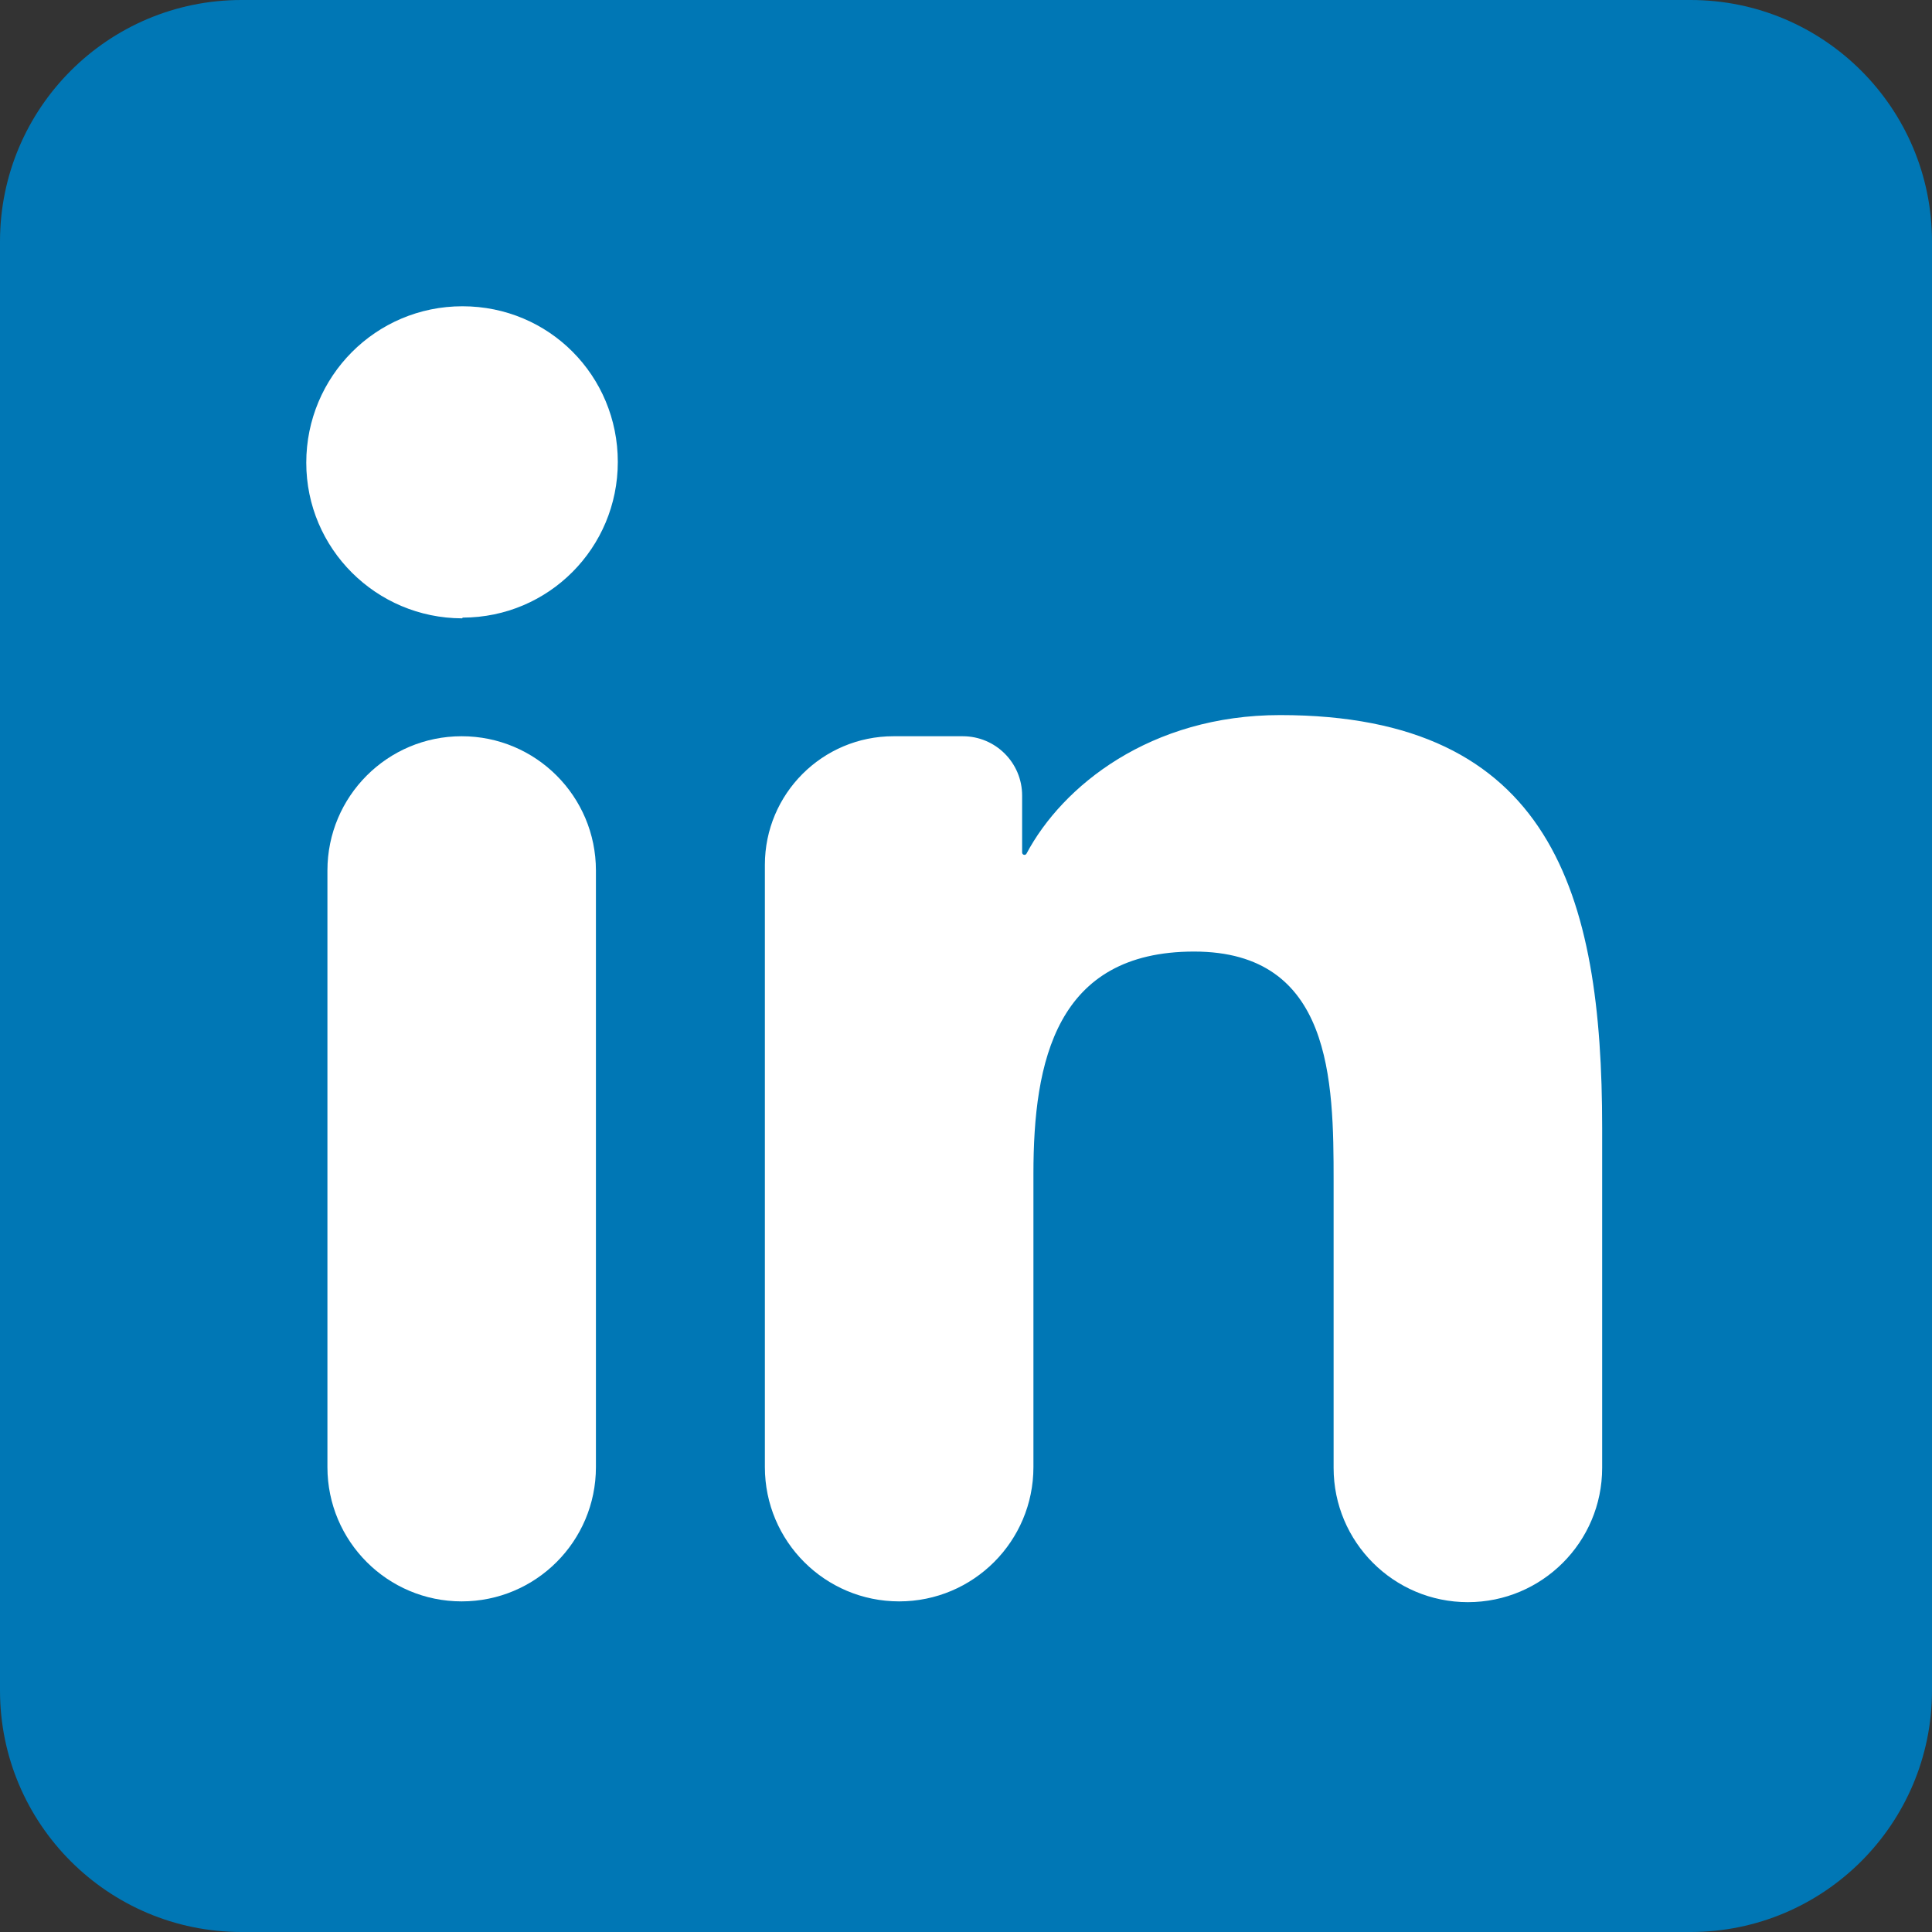 <?xml version="1.0" encoding="UTF-8"?>
<svg xmlns="http://www.w3.org/2000/svg" width="40" height="40" viewBox="0 0 40 40" fill="none">
  <rect x="0" y="0" width="40" height="40" fill="#333333" stroke="none"/>
  <path d="M0 5C0 2.239 2.239 0 5 0H35C37.761 0 40 2.239 40 5V35C40 37.761 37.761 40 35 40H5C2.239 40 0 37.761 0 35V5Z" fill="#0077B5"></path>
  <path fill-rule="evenodd" clip-rule="evenodd" d="M33.171 30.391C33.171 31.926 31.926 33.171 30.391 33.171C28.856 33.171 27.611 31.926 27.611 30.391V24.457C27.611 22.376 27.58 19.701 24.722 19.701C21.864 19.701 21.396 21.97 21.396 24.301V30.375C21.396 31.911 20.151 33.155 18.616 33.155C17.081 33.155 15.836 31.911 15.836 30.375V17.905C15.836 16.435 17.028 15.243 18.499 15.243H19.933C20.612 15.243 21.162 15.793 21.162 16.471V17.65C21.162 17.677 21.183 17.699 21.21 17.699C21.228 17.699 21.245 17.689 21.253 17.673C21.996 16.273 23.817 14.805 26.503 14.805C32.124 14.805 33.171 18.512 33.171 23.346V30.391Z" fill="white"></path>
  <path fill-rule="evenodd" clip-rule="evenodd" d="M9.574 12.795C9.574 12.799 9.571 12.802 9.566 12.802C7.79 12.798 6.341 11.361 6.341 9.58C6.341 7.796 7.778 6.341 9.574 6.341C11.37 6.341 12.791 7.781 12.791 9.564C12.791 11.345 11.359 12.783 9.582 12.787C9.578 12.787 9.574 12.79 9.574 12.795Z" fill="white"></path>
  <path d="M12.338 18.023C12.338 16.487 11.094 15.243 9.558 15.243C8.023 15.243 6.779 16.487 6.779 18.023V30.375C6.779 31.91 8.023 33.155 9.558 33.155C11.094 33.155 12.338 31.91 12.338 30.375V18.023Z" fill="white"></path>
</svg>
